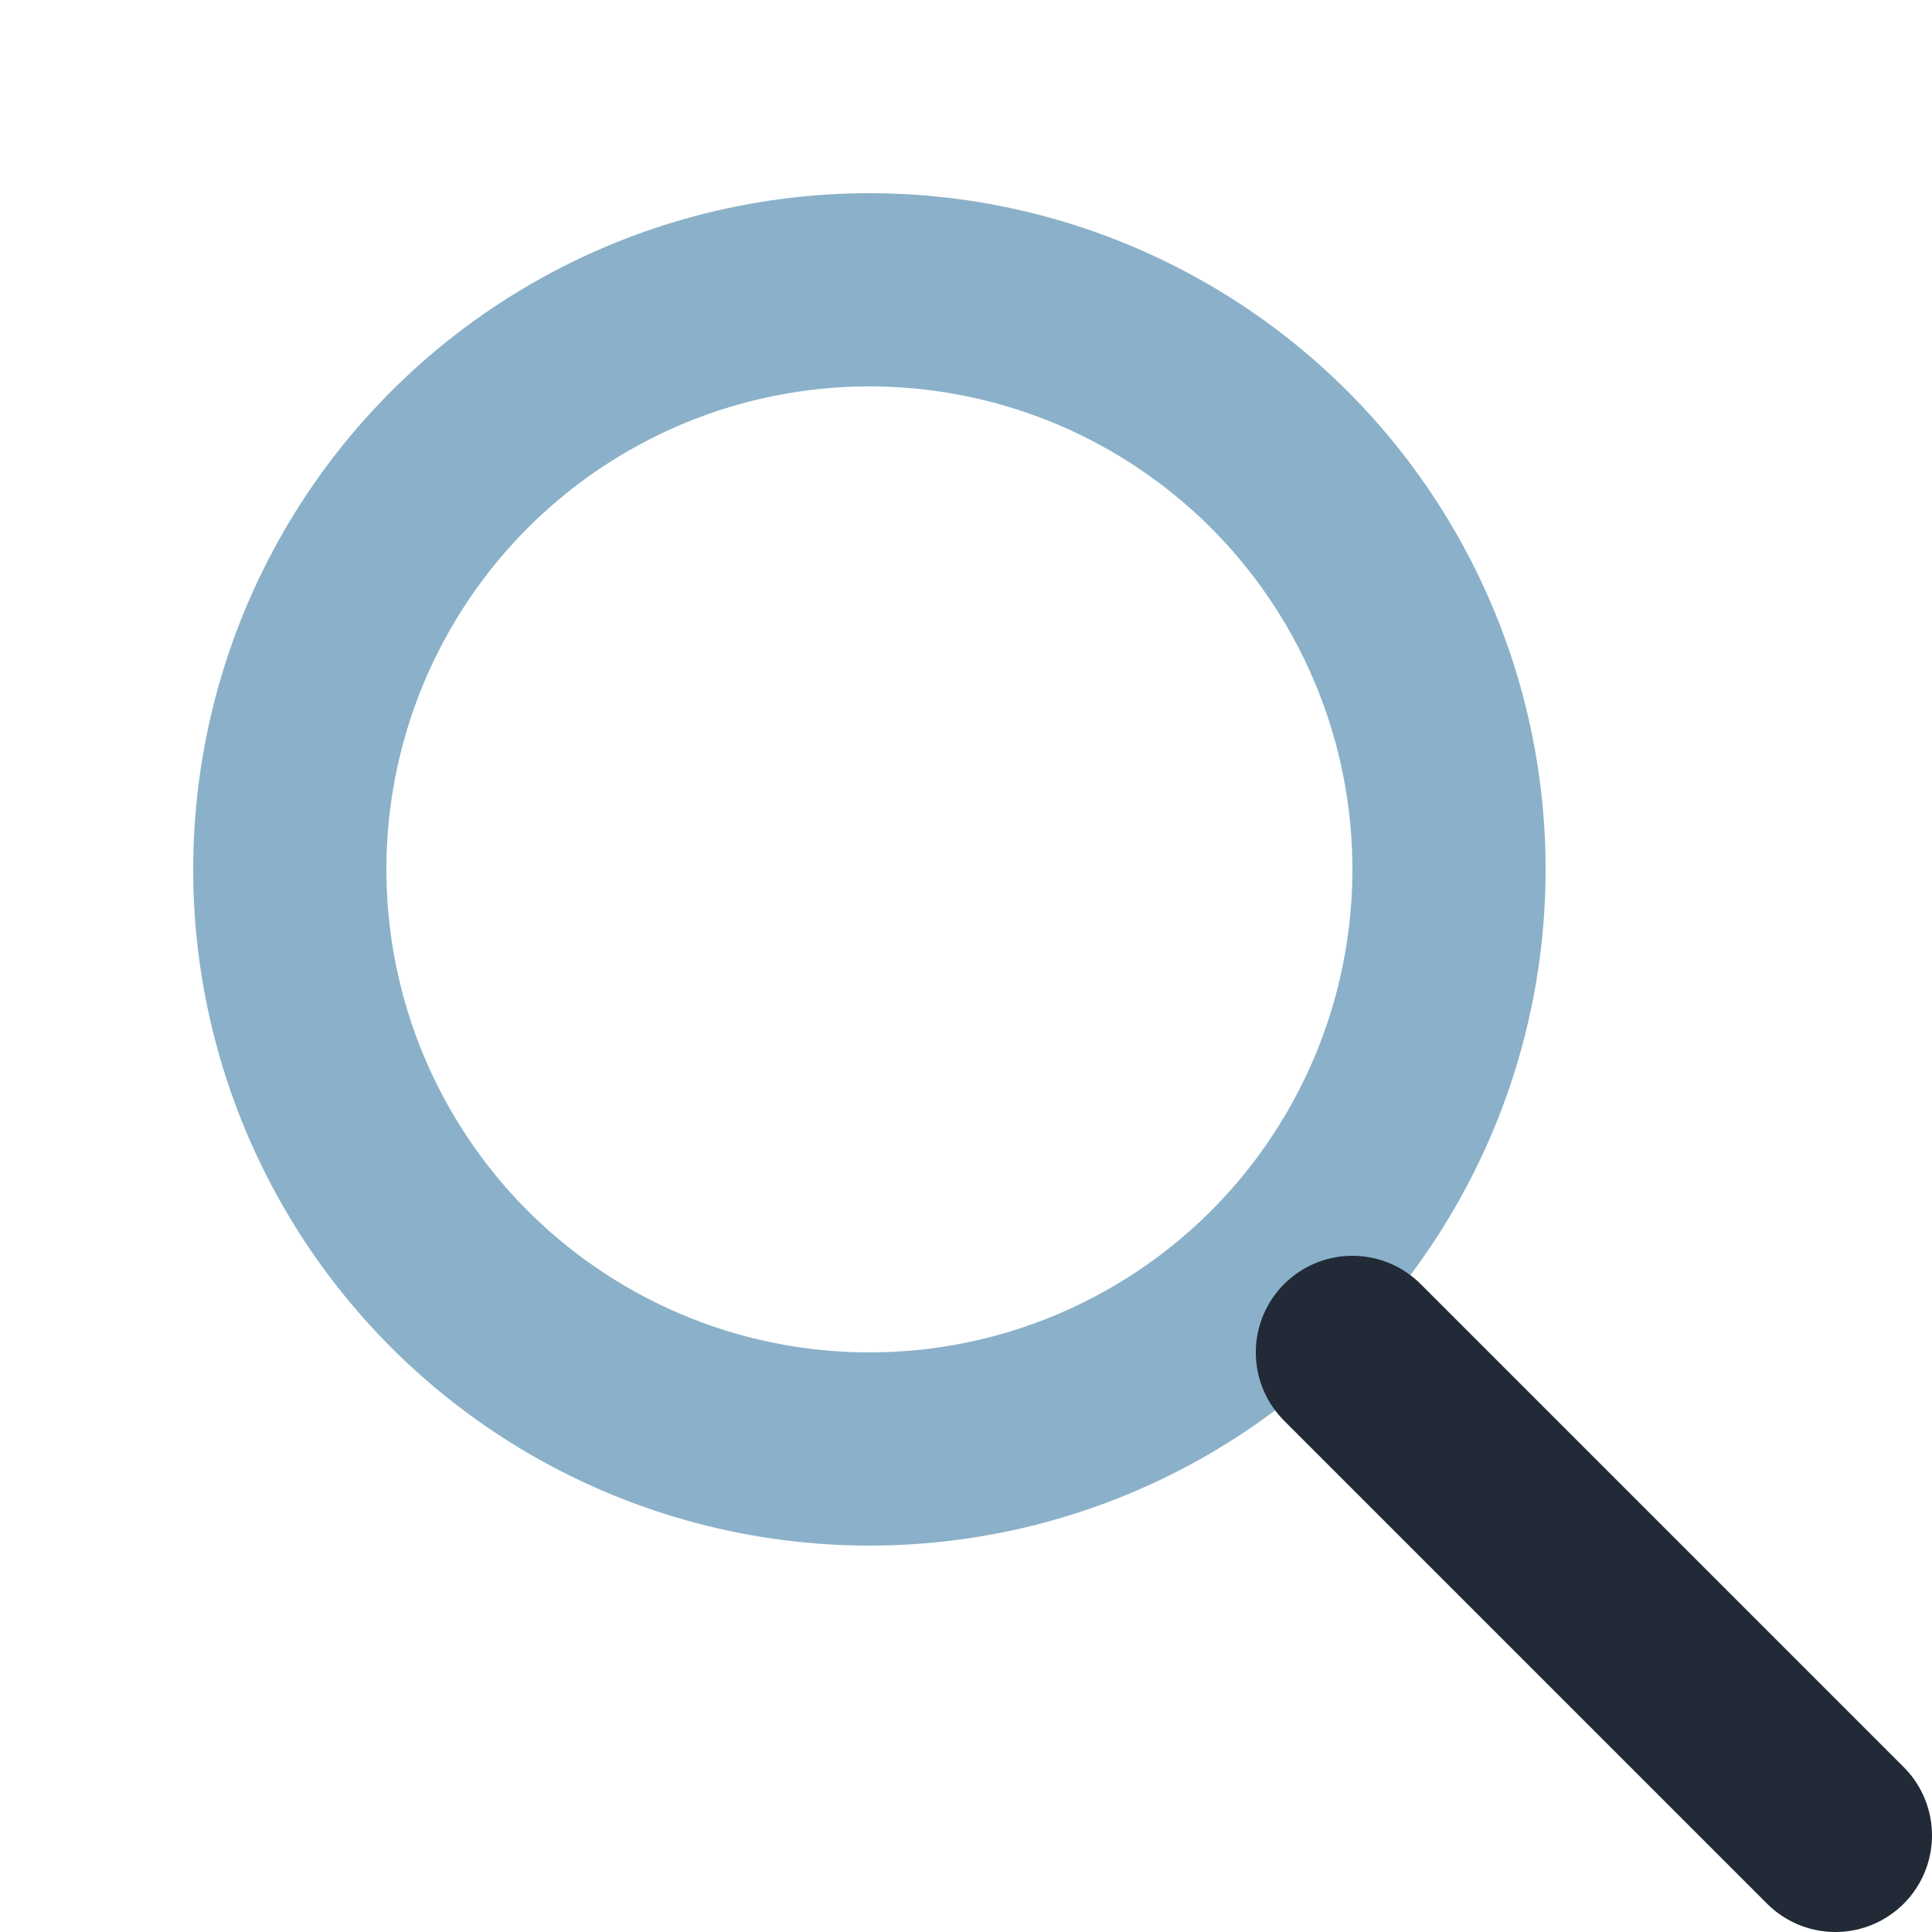 <?xml version="1.0" encoding="UTF-8"?>
<svg xmlns="http://www.w3.org/2000/svg" width="20" height="20" viewBox="0 0 20 20"><circle cx="9" cy="9" r="6" stroke="#8AB1C9" stroke-width="2" fill="none"/><line x1="14" y1="14" x2="19" y2="19" stroke="#212A36" stroke-width="2" stroke-linecap="round"/></svg>